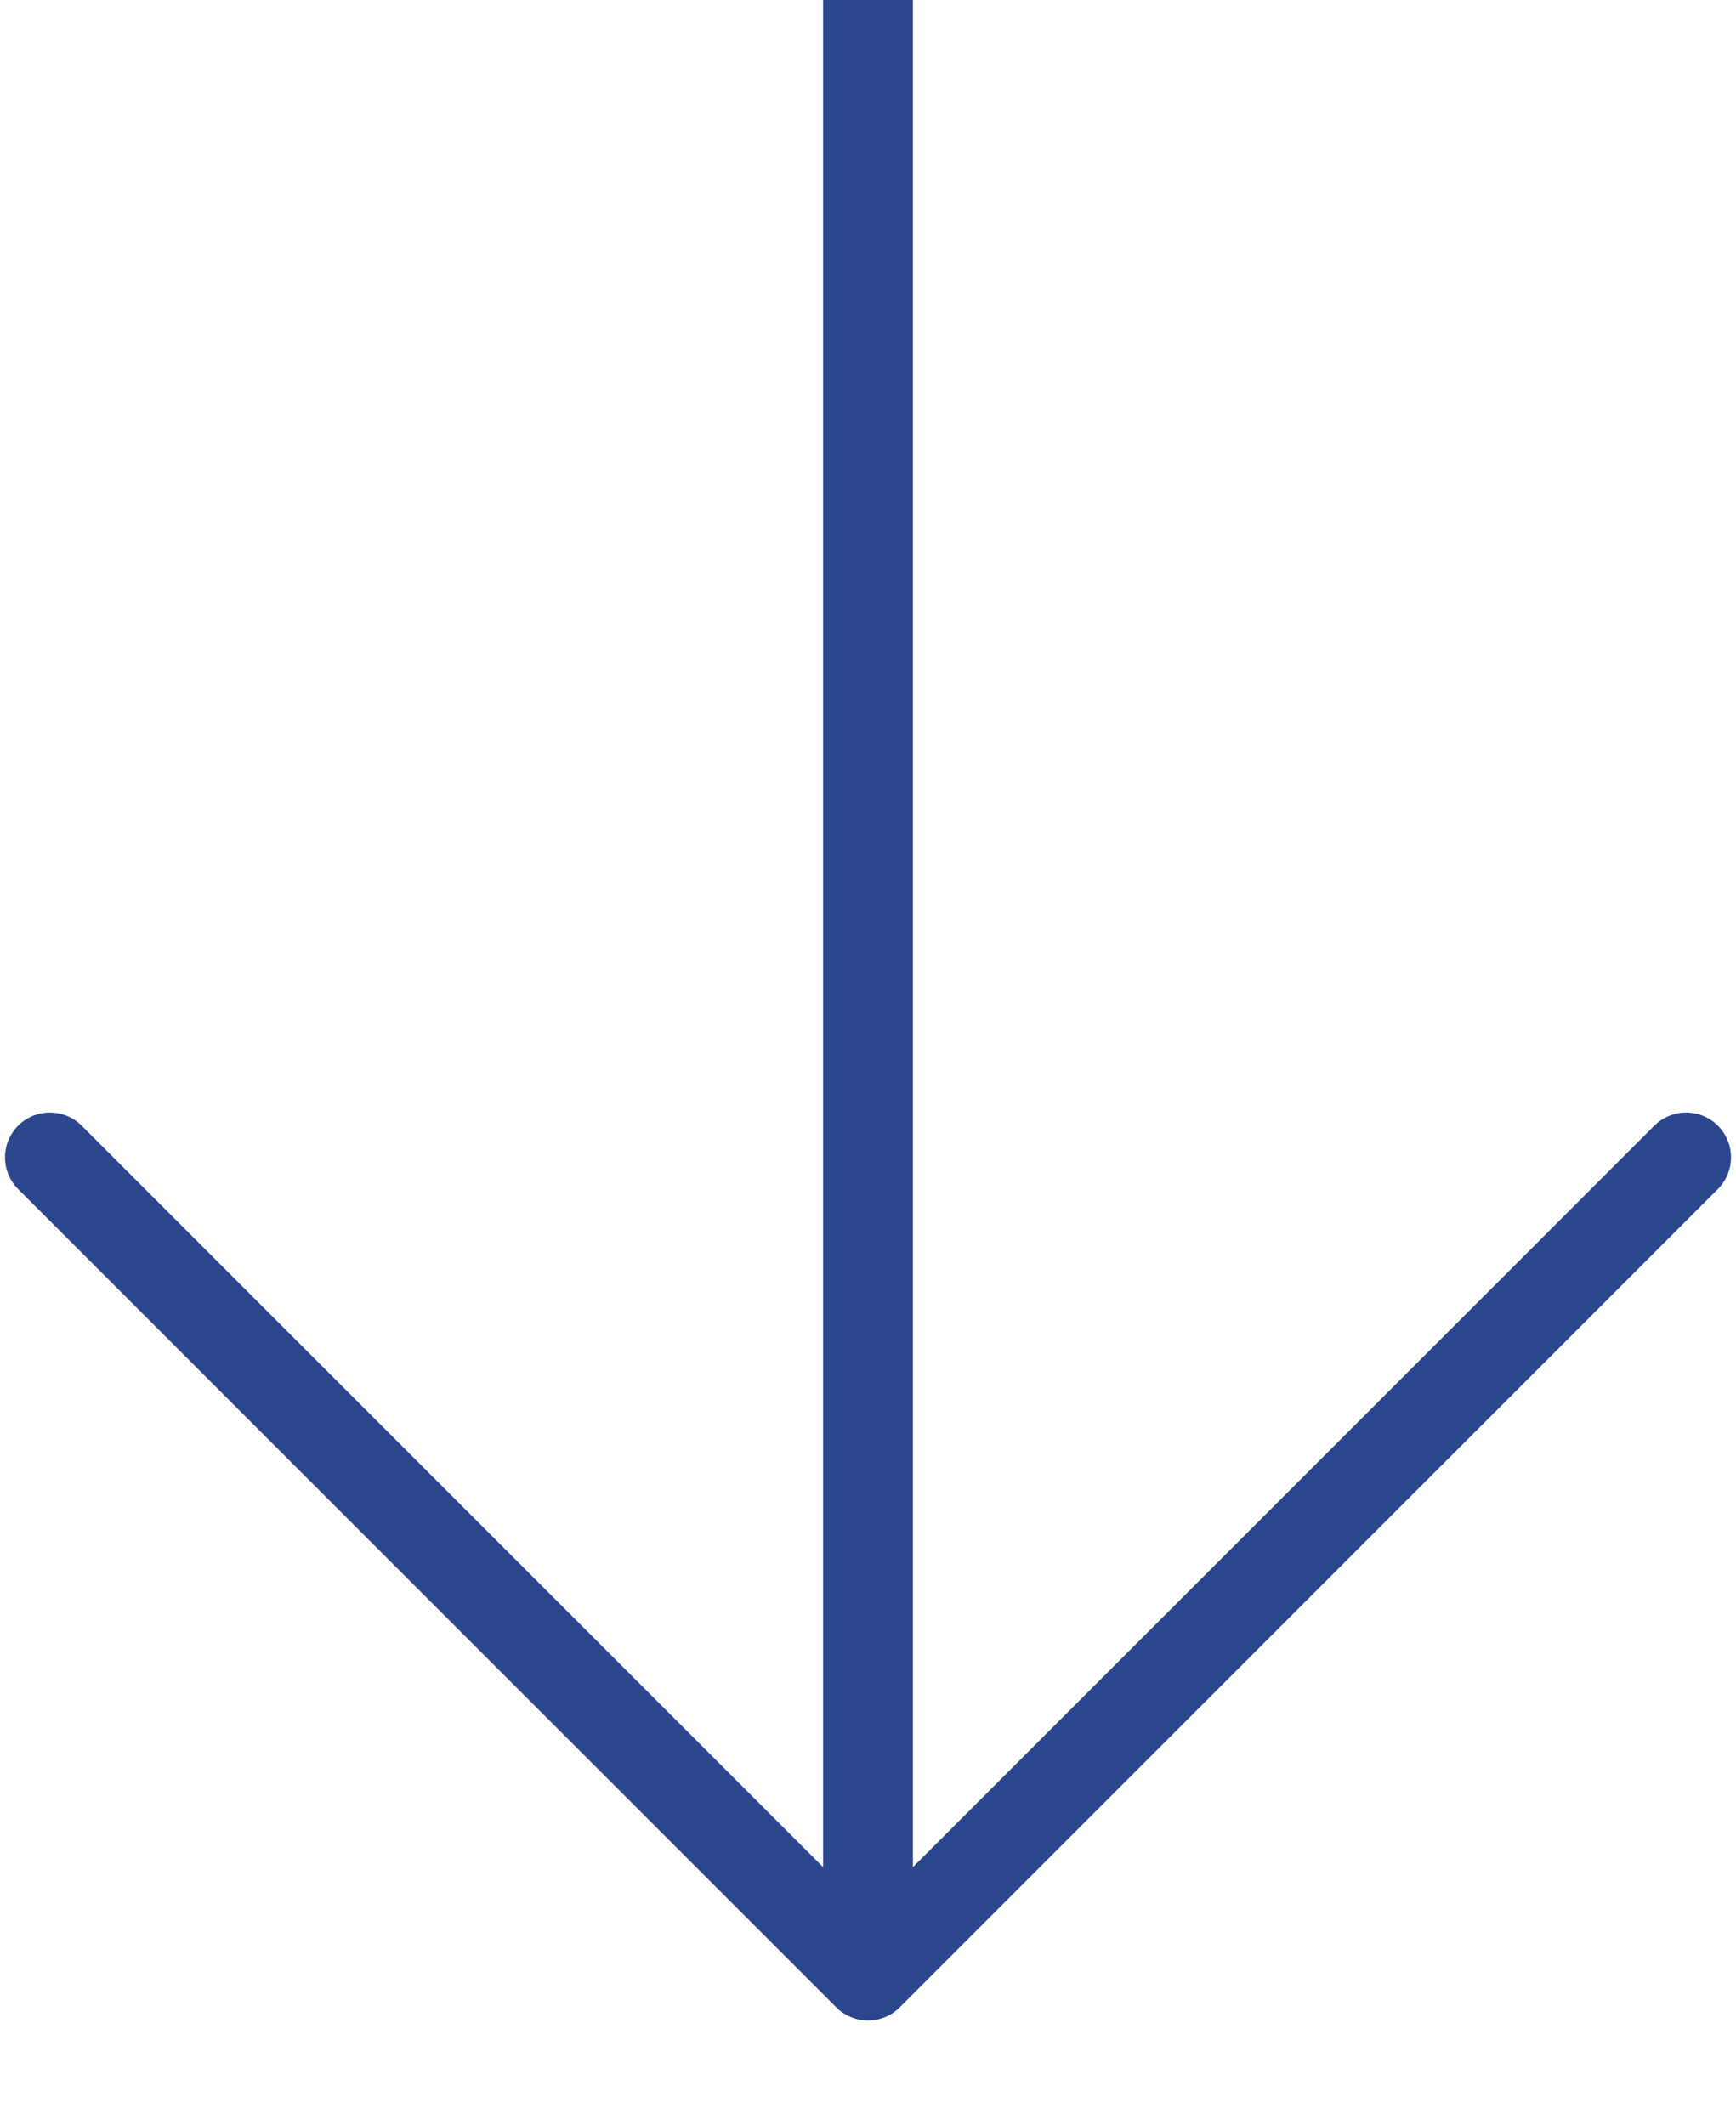 <svg width="58" height="71" viewBox="0 0 58 71" fill="none" xmlns="http://www.w3.org/2000/svg">
<g clip-path="url(#clip0_2289_33645)">
<path d="M1.667 38.667L29 66M29 66L56.333 38.667M29 66V-16" stroke="#2A468D" stroke-width="3" stroke-miterlimit="10" stroke-linecap="round" stroke-linejoin="round"/>
</g>
<defs>
<clipPath id="clip0_2289_33645">
<rect width="58" height="71" fill="white"/>
</clipPath>
</defs>
</svg>
